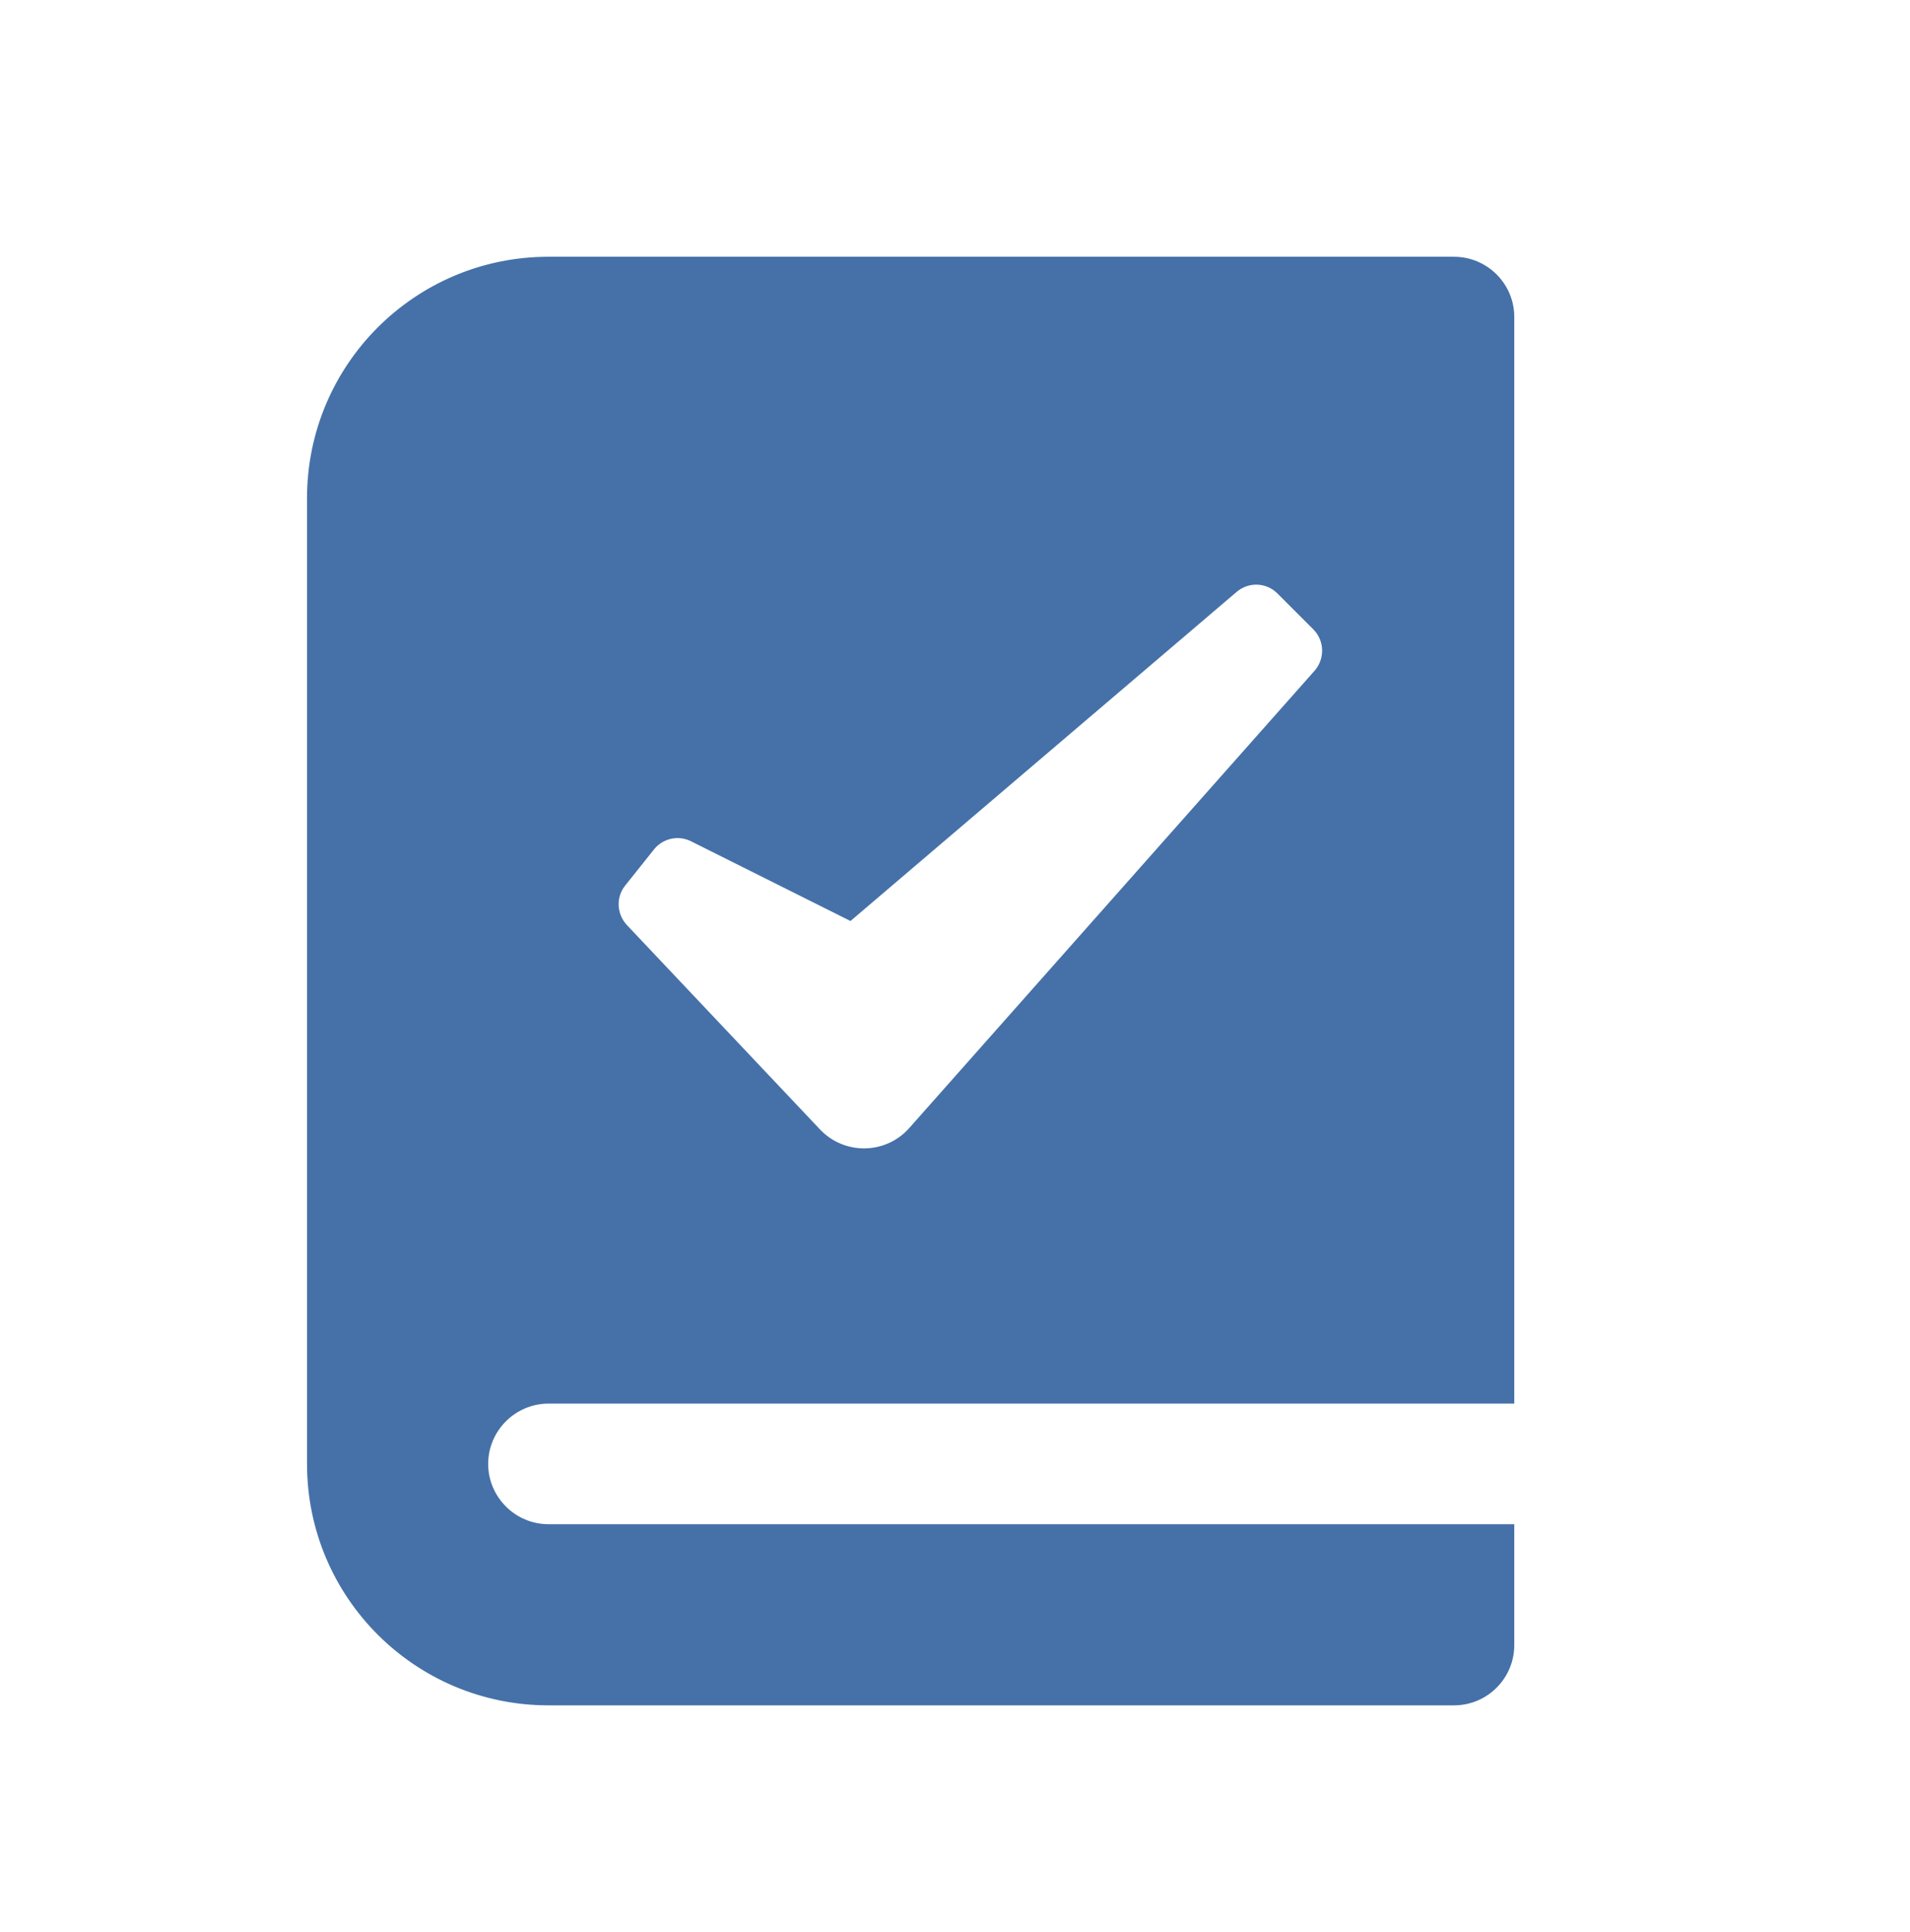 <?xml version="1.0" encoding="UTF-8"?> <!-- Generator: Adobe Illustrator 24.2.1, SVG Export Plug-In . SVG Version: 6.00 Build 0) --> <svg xmlns="http://www.w3.org/2000/svg" xmlns:xlink="http://www.w3.org/1999/xlink" id="Слой_1" x="0px" y="0px" viewBox="0 0 76.02 76.89" style="enable-background:new 0 0 76.02 76.89;" xml:space="preserve"> <style type="text/css"> .st0{fill:url(#SVGID_1_);} .st1{fill:url(#SVGID_2_);} .st2{fill:url(#SVGID_3_);} .st3{fill:url(#SVGID_4_);} .st4{fill:#2BA6B7;} .st5{fill:#0071BA;} .st6{fill:#303E4C;} .st7{fill:#4571A8;} .st8{fill:#FFFFFF;} .st9{fill:#6A4F95;} .st10{clip-path:url(#SVGID_6_);fill:#08A6B3;} .st11{clip-path:url(#SVGID_8_);fill:#4571A8;} .st12{clip-path:url(#SVGID_10_);fill:#6A4F95;} </style> <path id="book-log_1_" class="st7" d="M21.83,55.87h38.44V12.62c0-1.33-1.08-2.4-2.4-2.4H21.83c-5.31,0-9.61,4.3-9.61,9.61v38.44 c0,5.31,4.3,9.61,9.61,9.61h36.04c1.33,0,2.4-1.08,2.4-2.4v-4.81H21.83c-1.32,0-2.4-1.08-2.4-2.4S20.51,55.87,21.83,55.87z M24.89,35.24l1.14-1.43c0.35-0.44,0.97-0.58,1.48-0.32l6.34,3.17l15.37-13.1c0.48-0.41,1.19-0.38,1.63,0.07l1.42,1.42 c0.45,0.45,0.47,1.17,0.05,1.65L36.19,44.9c-0.94,1.06-2.58,1.08-3.55,0.06l-7.69-8.14C24.54,36.38,24.51,35.7,24.89,35.24z"></path> </svg> 
